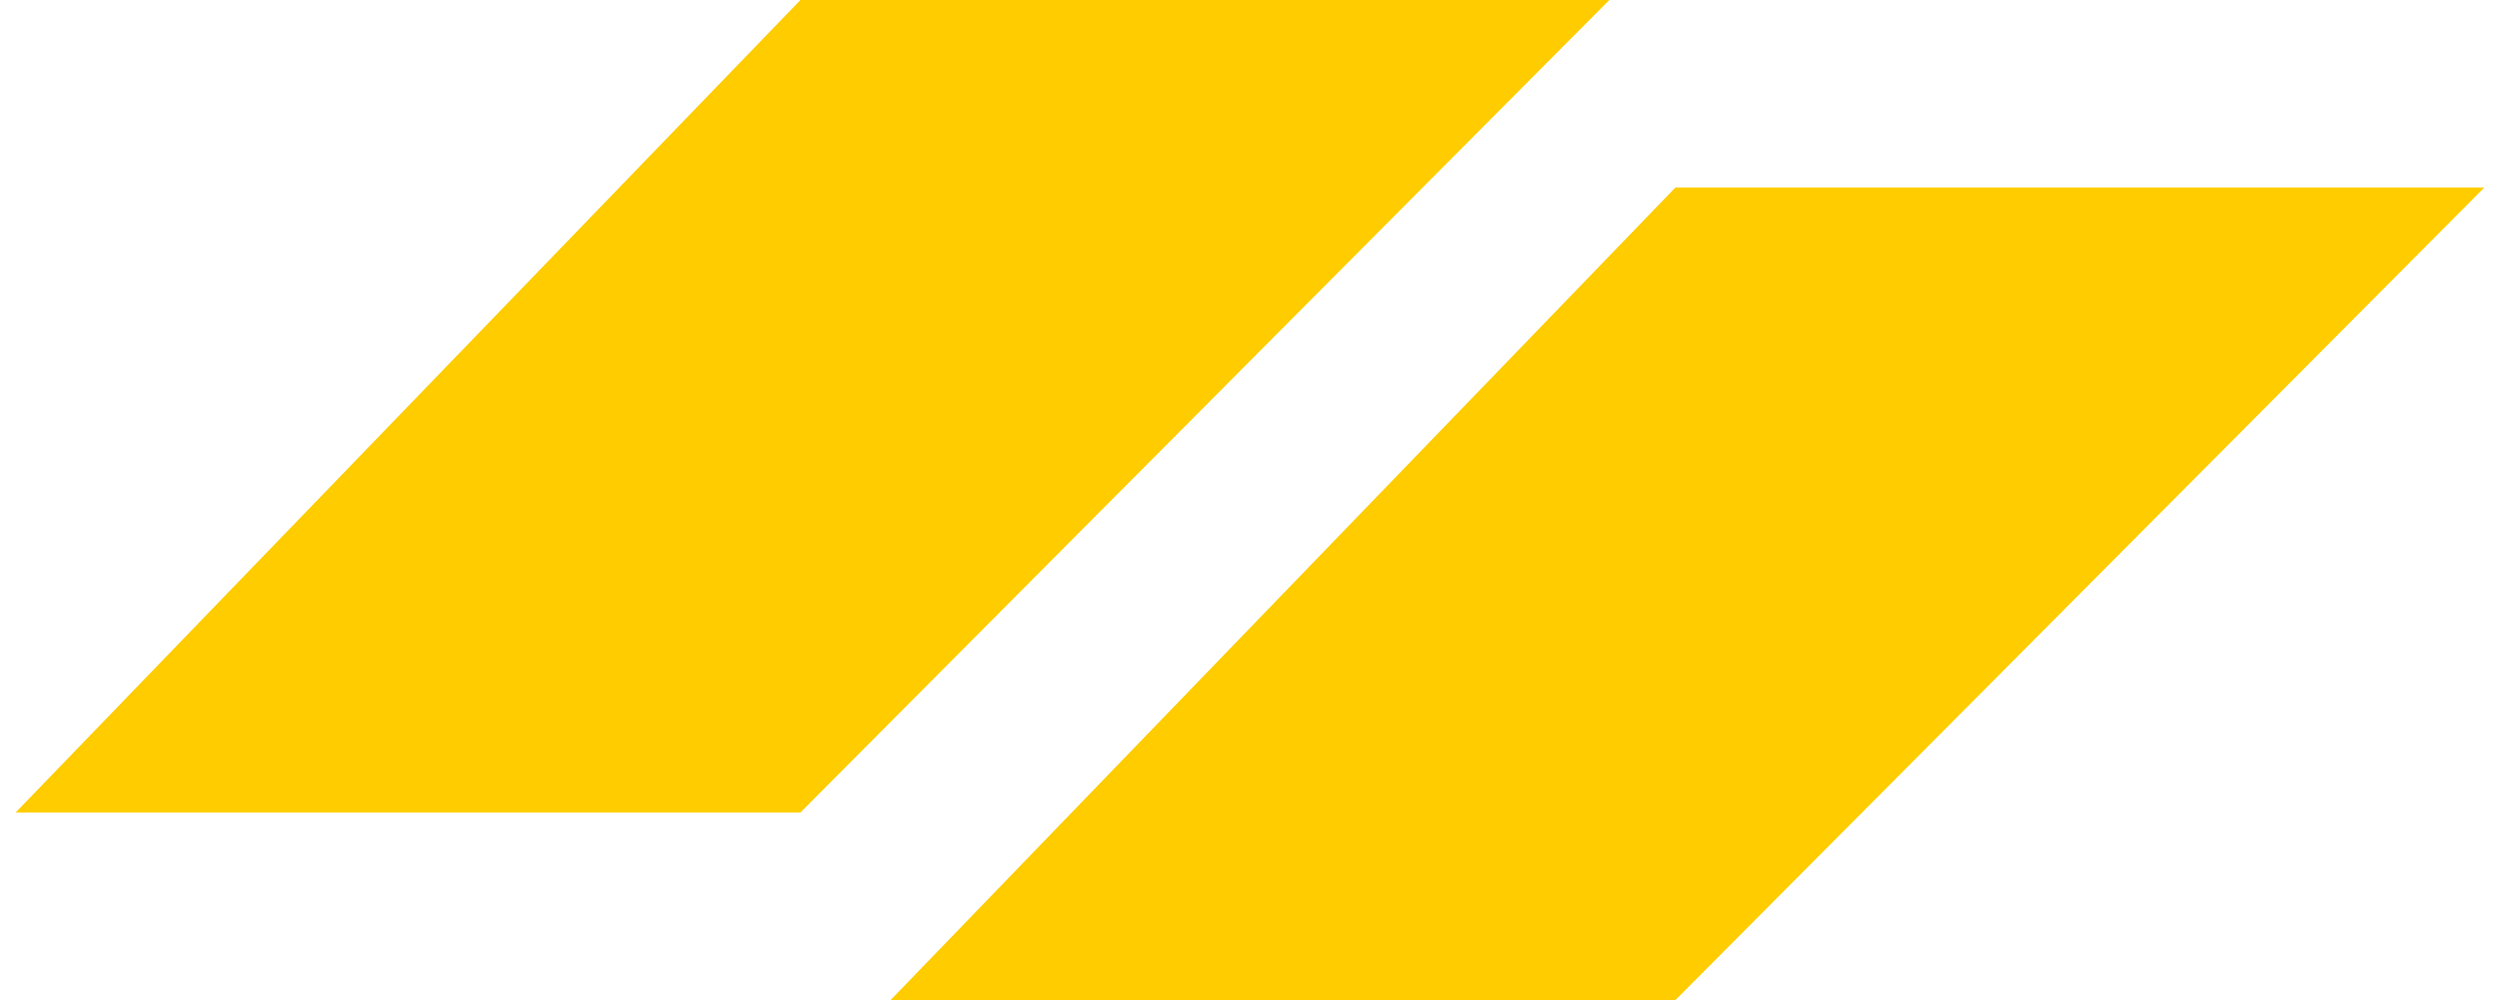 <svg width="80" height="32" viewBox="0 0 80 32" fill="none" xmlns="http://www.w3.org/2000/svg">
<path d="M25.614 0H51.5L25.614 26H0.5L25.614 0Z" fill="#FFCC00"/>
<path d="M53.614 6H79.5L53.614 32H28.5L53.614 6Z" fill="#FFCC00"/>
</svg>
